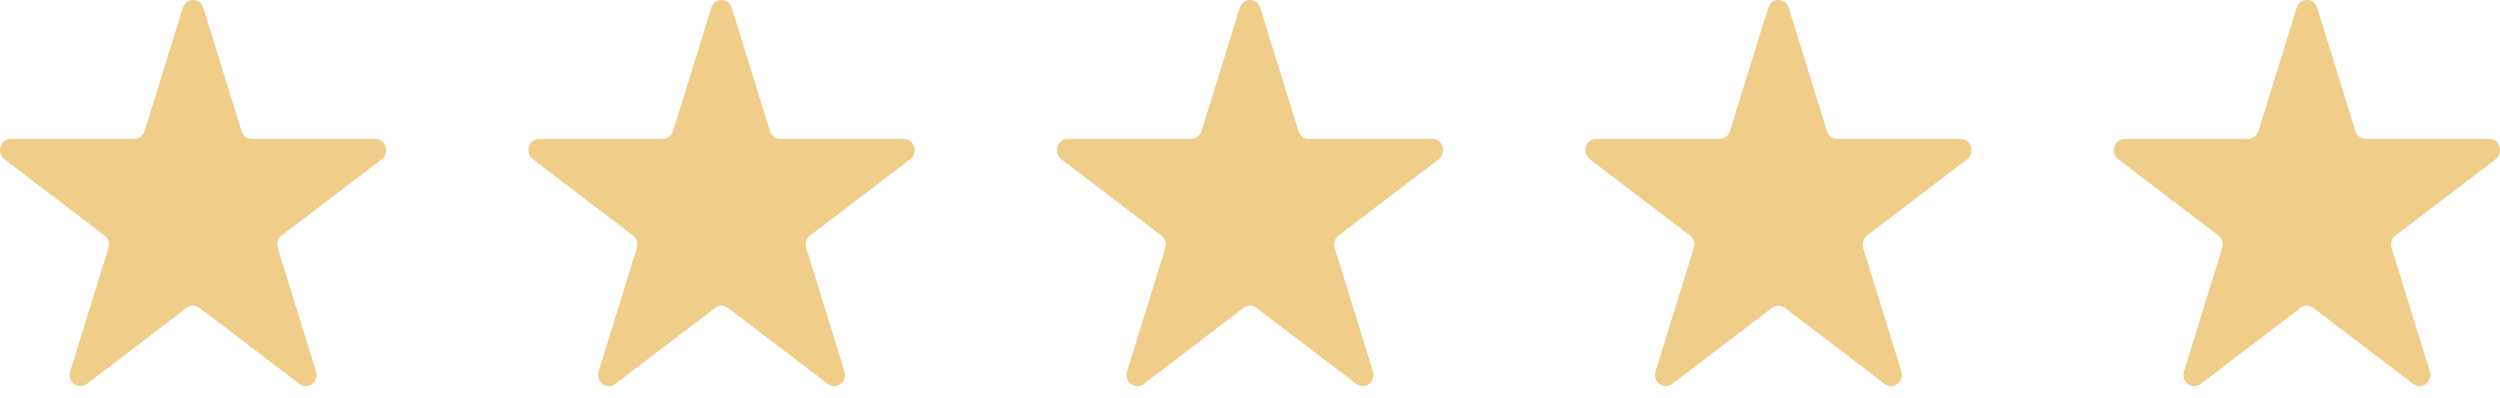 <?xml version="1.0" encoding="UTF-8"?> <svg xmlns="http://www.w3.org/2000/svg" width="132" height="21" viewBox="0 0 132 21" fill="none"><path d="M9.653 0.413C9.824 -0.138 10.566 -0.138 10.737 0.413L12.753 6.918C12.829 7.164 13.048 7.331 13.295 7.331H19.819C20.371 7.331 20.601 8.071 20.154 8.411L14.876 12.432C14.676 12.584 14.592 12.854 14.669 13.1L16.685 19.606C16.855 20.156 16.255 20.613 15.808 20.273L10.53 16.253C10.33 16.101 10.06 16.101 9.86 16.253L4.582 20.273C4.135 20.613 3.535 20.156 3.705 19.606L5.721 13.1C5.798 12.854 5.714 12.584 5.514 12.432L0.236 8.411C-0.211 8.071 0.019 7.331 0.571 7.331H7.095C7.342 7.331 7.561 7.164 7.637 6.918L9.653 0.413Z" fill="#F0CD89"></path><path d="M37.556 0.413C37.726 -0.138 38.469 -0.138 38.639 0.413L40.655 6.918C40.732 7.164 40.95 7.331 41.197 7.331H47.722C48.274 7.331 48.503 8.071 48.056 8.411L42.778 12.432C42.578 12.584 42.495 12.854 42.571 13.1L44.587 19.606C44.758 20.156 44.157 20.613 43.711 20.273L38.432 16.253C38.233 16.101 37.962 16.101 37.763 16.253L32.484 20.273C32.038 20.613 31.437 20.156 31.608 19.606L33.624 13.1C33.7 12.854 33.616 12.584 33.417 12.432L28.138 8.411C27.692 8.071 27.921 7.331 28.473 7.331H34.998C35.244 7.331 35.463 7.164 35.539 6.918L37.556 0.413Z" fill="#F0CD89"></path><path d="M65.458 0.413C65.629 -0.138 66.371 -0.138 66.541 0.413L68.558 6.918C68.634 7.164 68.853 7.331 69.1 7.331H75.624C76.176 7.331 76.405 8.071 75.959 8.411L70.68 12.432C70.481 12.584 70.397 12.854 70.474 13.1L72.49 19.606C72.66 20.156 72.059 20.613 71.613 20.273L66.335 16.253C66.135 16.101 65.865 16.101 65.665 16.253L60.386 20.273C59.94 20.613 59.339 20.156 59.51 19.606L61.526 13.1C61.602 12.854 61.519 12.584 61.319 12.432L56.041 8.411C55.594 8.071 55.824 7.331 56.375 7.331H62.9C63.147 7.331 63.365 7.164 63.442 6.918L65.458 0.413Z" fill="#F0CD89"></path><path d="M93.36 0.413C93.531 -0.138 94.273 -0.138 94.444 0.413L96.46 6.918C96.536 7.164 96.755 7.331 97.002 7.331H103.526C104.078 7.331 104.308 8.071 103.861 8.411L98.583 12.432C98.383 12.584 98.3 12.854 98.376 13.1L100.392 19.606C100.563 20.156 99.962 20.613 99.515 20.273L94.237 16.253C94.037 16.101 93.767 16.101 93.567 16.253L88.289 20.273C87.842 20.613 87.242 20.156 87.412 19.606L89.428 13.1C89.505 12.854 89.421 12.584 89.221 12.432L83.943 8.411C83.496 8.071 83.726 7.331 84.278 7.331H90.802C91.049 7.331 91.268 7.164 91.344 6.918L93.36 0.413Z" fill="#F0CD89"></path><path d="M121.264 0.413C121.434 -0.138 122.177 -0.138 122.347 0.413L124.363 6.918C124.44 7.164 124.658 7.331 124.905 7.331H131.43C131.982 7.331 132.211 8.071 131.765 8.411L126.486 12.432C126.286 12.584 126.203 12.854 126.279 13.1L128.295 19.606C128.466 20.156 127.865 20.613 127.419 20.273L122.14 16.253C121.941 16.101 121.67 16.101 121.471 16.253L116.192 20.273C115.746 20.613 115.145 20.156 115.315 19.606L117.332 13.1C117.408 12.854 117.324 12.584 117.125 12.432L111.846 8.411C111.4 8.071 111.629 7.331 112.181 7.331H118.706C118.952 7.331 119.171 7.164 119.247 6.918L121.264 0.413Z" fill="#F0CD89"></path></svg> 